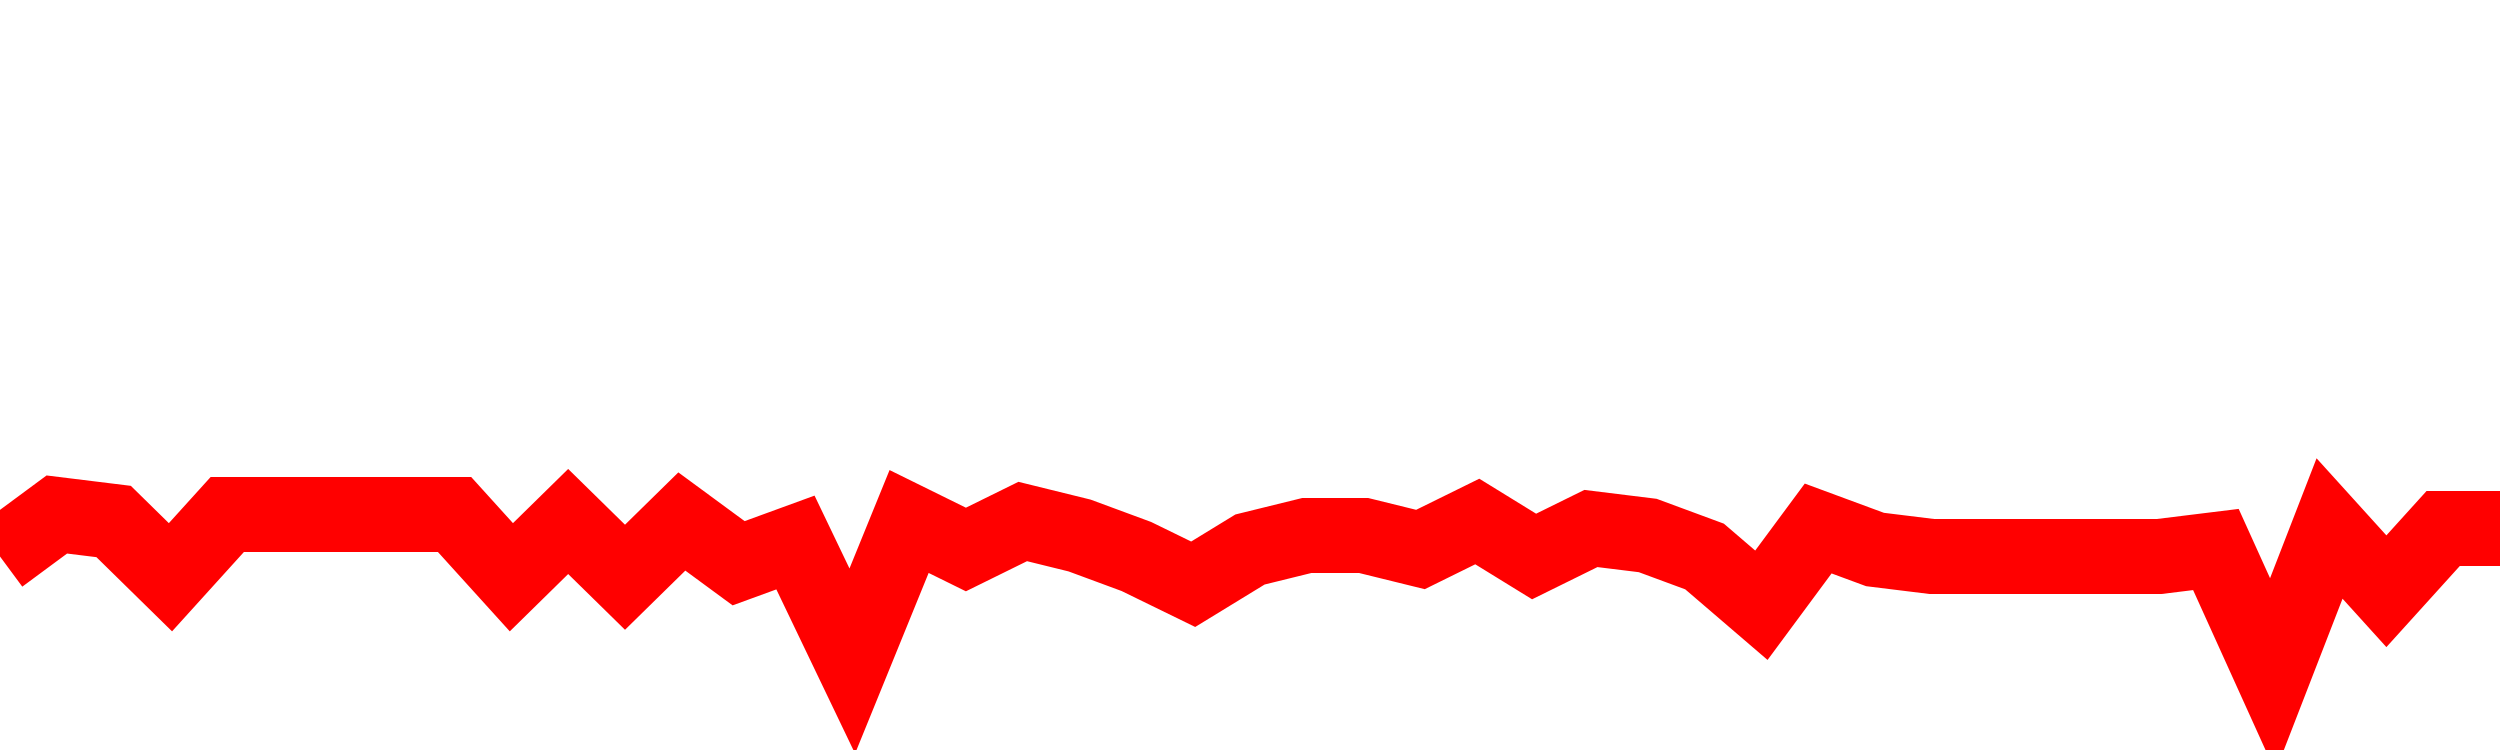 <svg xmlns="http://www.w3.org/2000/svg" xmlns:xlink="http://www.w3.org/1999/xlink" viewBox="0 0 100 30" class="ranking"><path  class="rline" d="M 0 22.26 L 0 22.26 L 2.273 20.58 L 4.545 20.86 L 6.818 23.09 L 9.091 20.58 L 11.364 20.58 L 13.636 20.58 L 15.909 20.58 L 18.182 20.58 L 20.455 23.09 L 22.727 20.86 L 25 23.09 L 27.273 20.86 L 29.545 22.53 L 31.818 21.7 L 34.091 26.44 L 36.364 20.86 L 38.636 21.98 L 40.909 20.86 L 43.182 21.42 L 45.455 22.26 L 47.727 23.37 L 50 21.98 L 52.273 21.42 L 54.545 21.42 L 56.818 21.98 L 59.091 20.86 L 61.364 22.26 L 63.636 21.14 L 65.909 21.42 L 68.182 22.26 L 70.455 24.21 L 72.727 21.14 L 75 21.98 L 77.273 22.26 L 79.545 22.26 L 81.818 22.26 L 84.091 22.26 L 86.364 22.26 L 88.636 21.98 L 90.909 27 L 93.182 21.14 L 95.455 23.65 L 97.727 21.14 L 100 21.14" fill="none" stroke-width="3" stroke="red"></path></svg>
